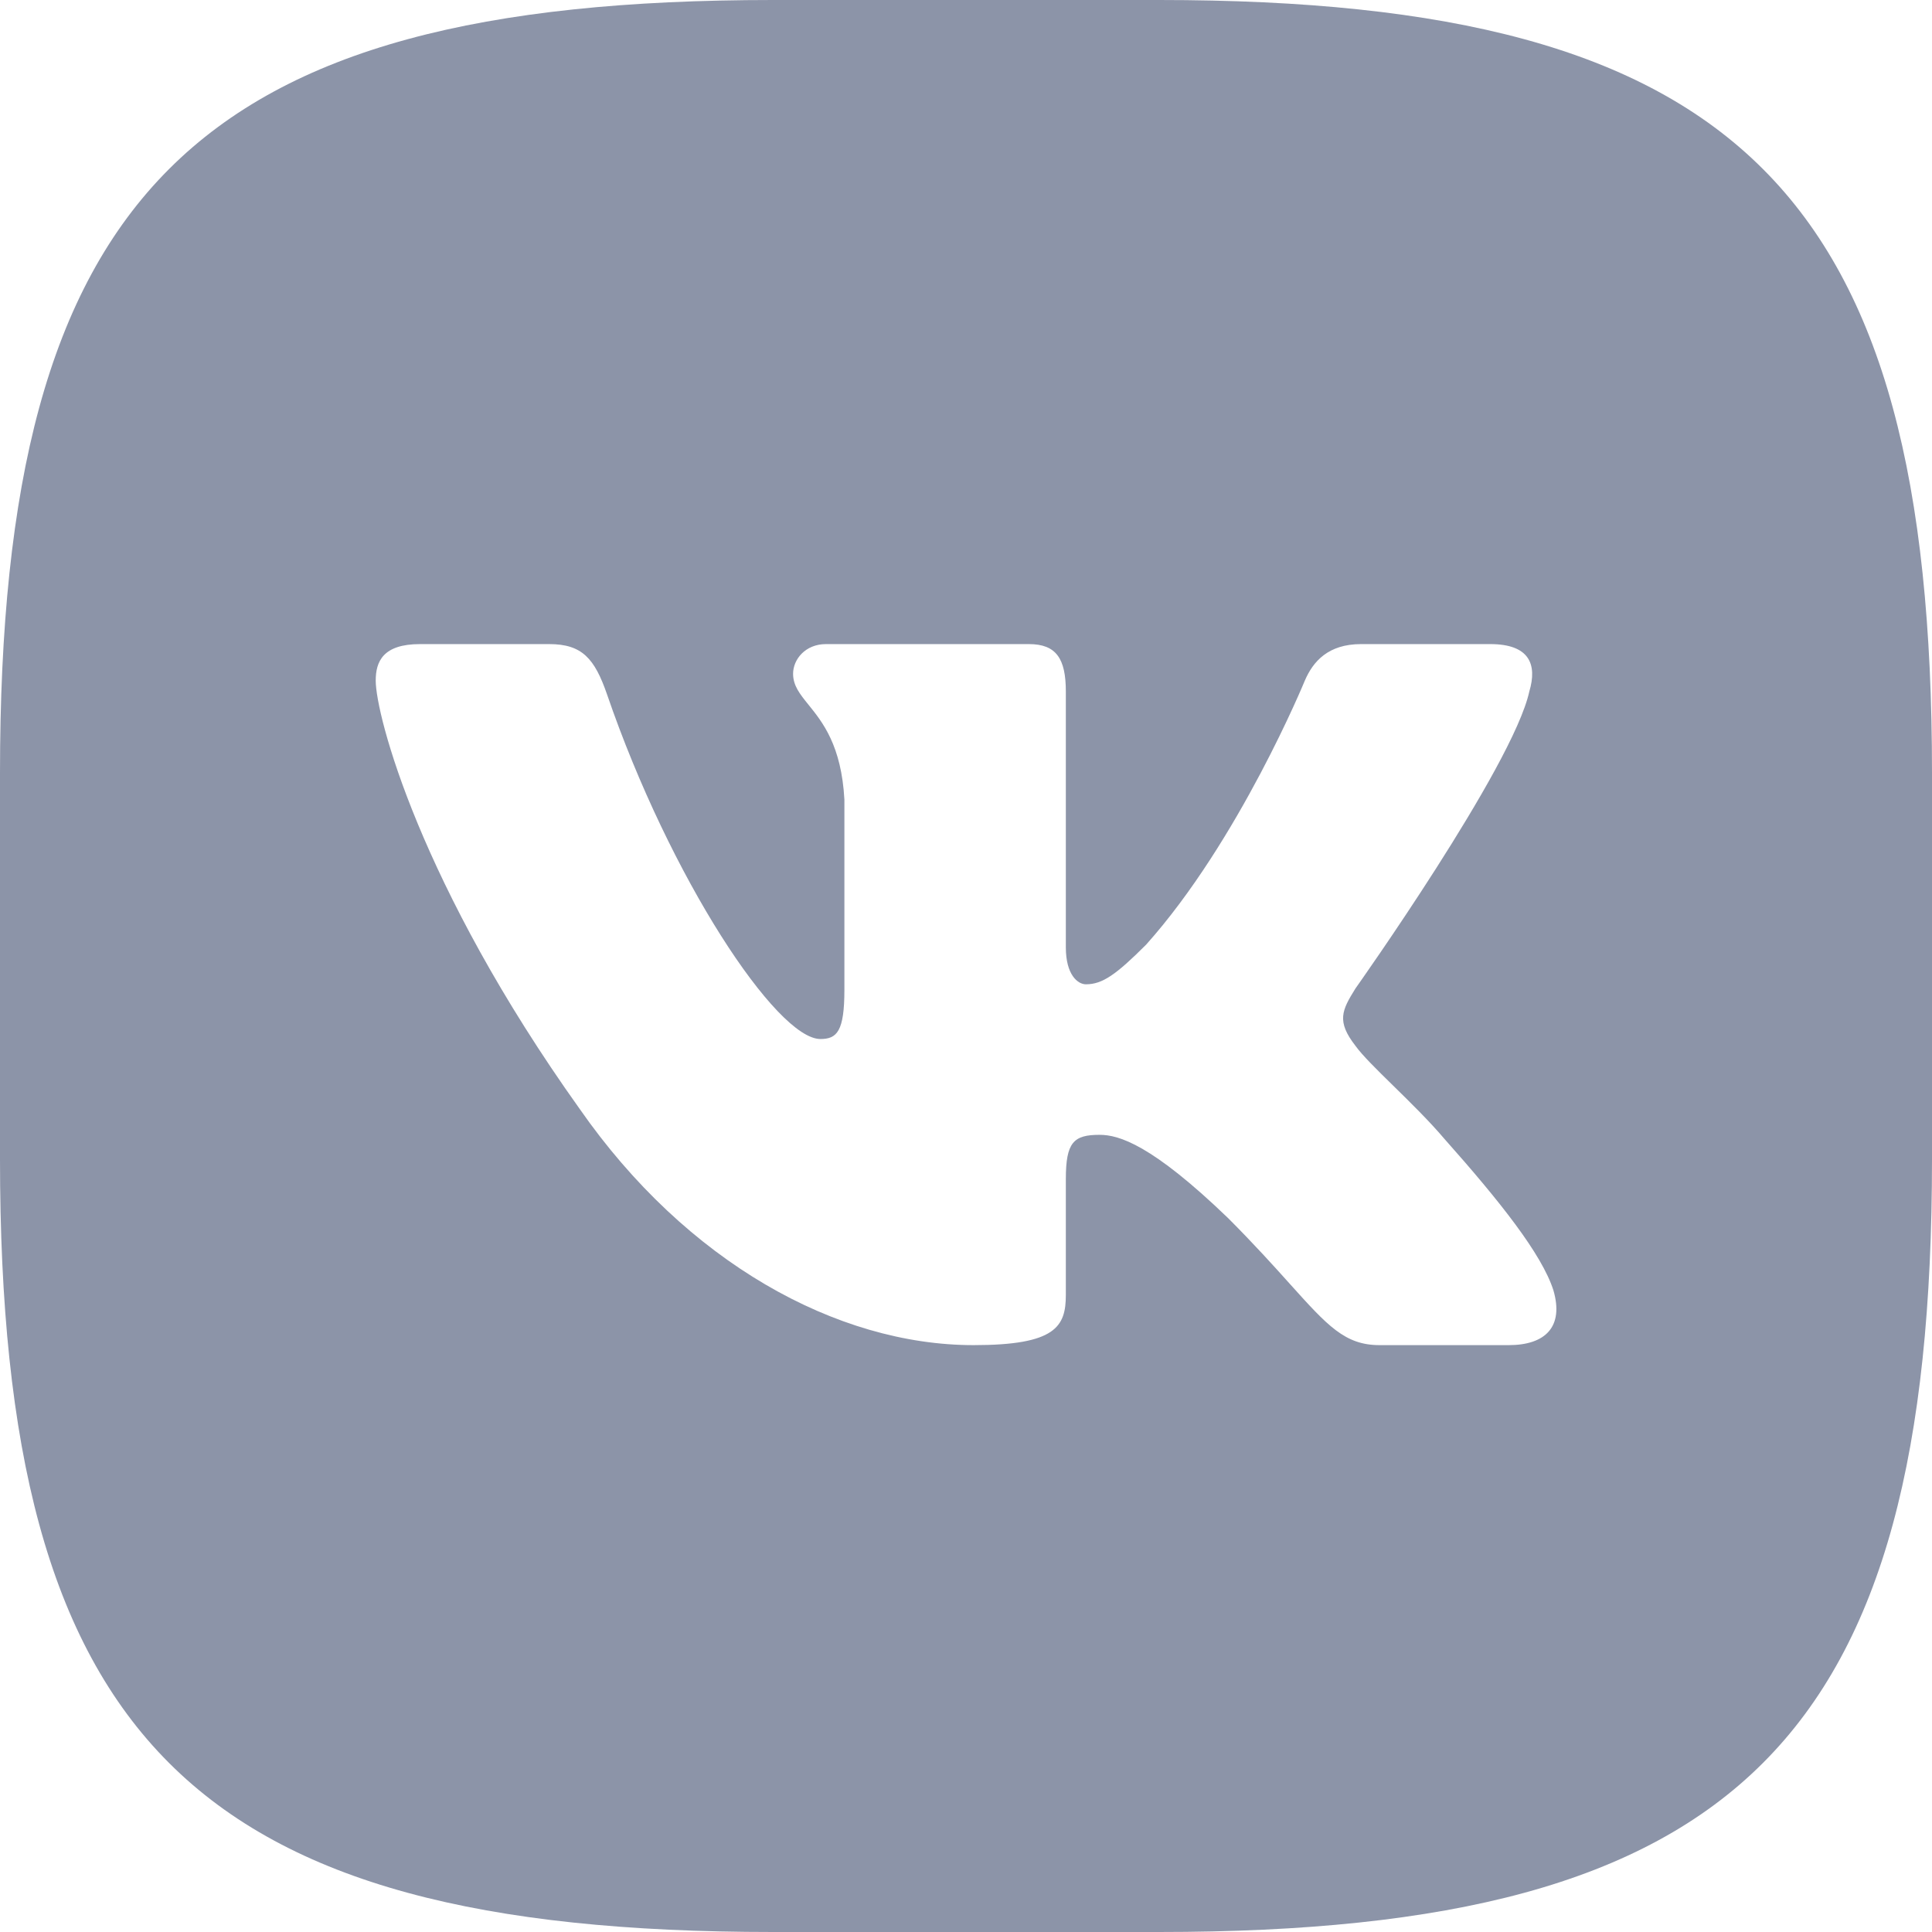<svg width="34" height="34" fill="none" xmlns="http://www.w3.org/2000/svg">
    <g clip-path="url(#clip0_189_9784)">
        <path fill-rule="evenodd" clip-rule="evenodd" d="M13.6 0C3.4 0 0 3.4 0 13.6v6.8C0 30.6 3.4 34 13.6 34h6.8C30.6 34 34 30.6 34 20.4v-6.8C34 3.4 30.6 0 20.4 0h-6.8zM7.391 11.335h2.273c.581 0 .8.254 1.018.883 1.111 3.238 2.986 6.067 3.756 6.067.29 0 .422-.133.422-.866v-3.347c-.052-.953-.385-1.364-.632-1.67-.152-.188-.271-.336-.271-.545 0-.254.217-.522.578-.522h3.572c.482 0 .65.257.65.835v4.502c0 .482.209.65.353.65.29 0 .53-.168 1.06-.698 1.637-1.83 2.793-4.647 2.793-4.647.145-.337.411-.642.99-.642h2.272c.688 0 .832.354.688.835-.29 1.324-3.059 5.225-3.059 5.225-.24.385-.337.577 0 1.01.12.167.372.415.662.699.298.292.635.622.904.939.976 1.098 1.712 2.025 1.917 2.663.187.64-.137.966-.787.966h-2.273c-.609 0-.915-.341-1.578-1.078-.28-.312-.626-.696-1.084-1.155-1.349-1.3-1.927-1.468-2.264-1.468-.457 0-.594.13-.594.779v2.038c0 .559-.18.884-1.624.884-2.408 0-5.055-1.462-6.933-4.159-2.818-3.948-3.588-6.934-3.588-7.536 0-.337.13-.642.78-.642z" fill="#8C94A8"/>
    </g>
    <defs>
        <clipPath id="clip0_189_9784">
            <path fill="#fff" d="M0 0h34v34H0z"/>
        </clipPath>
    </defs>
</svg>
